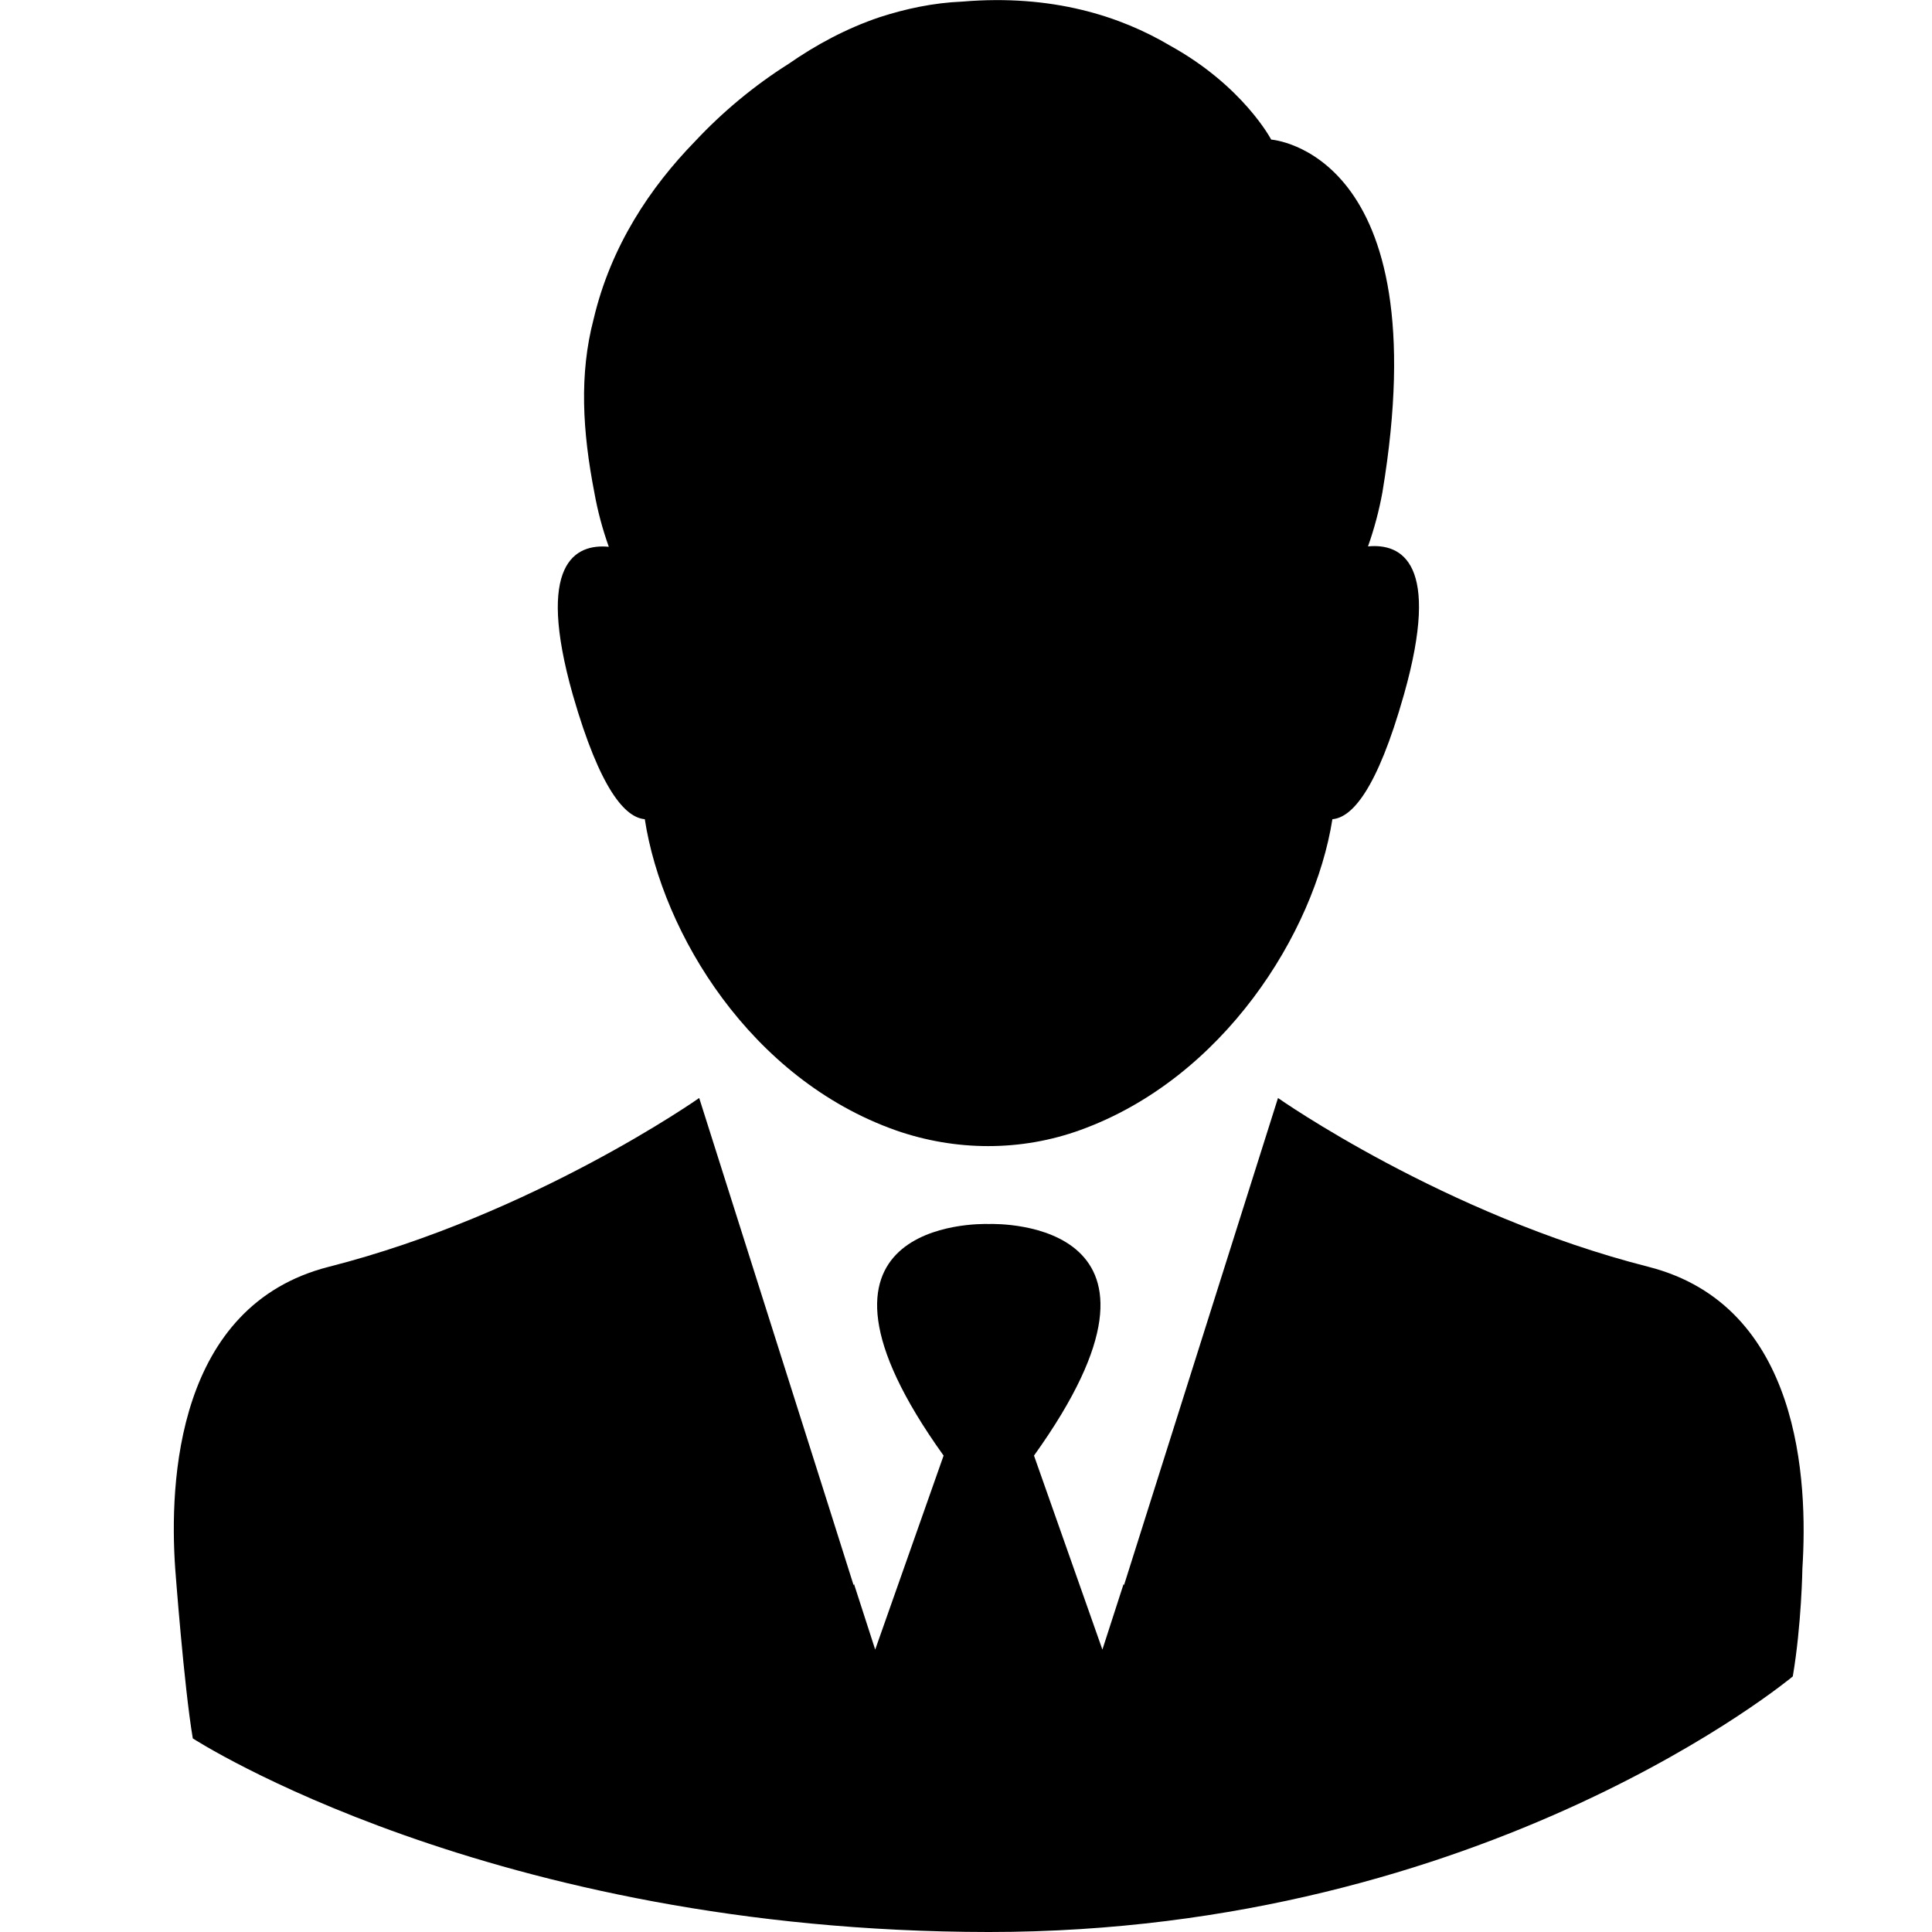 <svg xmlns="http://www.w3.org/2000/svg" viewBox="-64 -92 483 483"><path d="M97.2 112.8c4.4 28.6 26.5 65 62.8 77.8 14.9 5.2 31.2 5.3 46.1-.1 35.7-12.9 58.5-49.2 63-77.7 4.8-.4 11.1-7.1 17.9-31.2 9.3-32.9-.6-37.8-9-37 1.6-4.5 2.8-9.1 3.6-13.5 14.2-85.3-27.8-88.2-27.8-88.2s-7-13.4-25.3-23.5c-12.3-7.3-29.4-12.9-51.9-11-7.3.3-14.2 1.8-20.7 3.9-8.3 2.8-15.9 6.9-22.8 11.7-8.4 5.3-16.4 11.9-23.4 19.4-11.1 11.4-21 26.1-25.3 44.4-3.6 13.7-2.8 28 .2 43.4.8 4.5 2 9 3.6 13.5-8.4-.8-18.3 4.1-9 37 6.9 24 13.2 30.7 18 31.1z"/><path d="M348.1 224.7c-51.1-13-92.6-42.2-92.6-42.2L223.1 285l-6.1 19.3-.1-.3-5.3 16.4-17.1-48.5c42-58.6-8.5-58-11.3-57.9-2.8-.1-53.3-.7-11.3 57.9l-17.1 48.5-5.3-16.4-.1.3-6.1-19.3-32.5-102.5s-41.5 29.2-92.6 42.2c-38.1 9.7-39.9 53.7-38.4 75.4 0 0 2.2 29.5 4.4 42.5 0 0 74.4 48.3 199 48.4 124.6 0 201-63.9 201-63.9 2.2-13 2.4-27 2.4-27 1.4-21.7-.4-65.7-38.5-75.4z"/></svg>